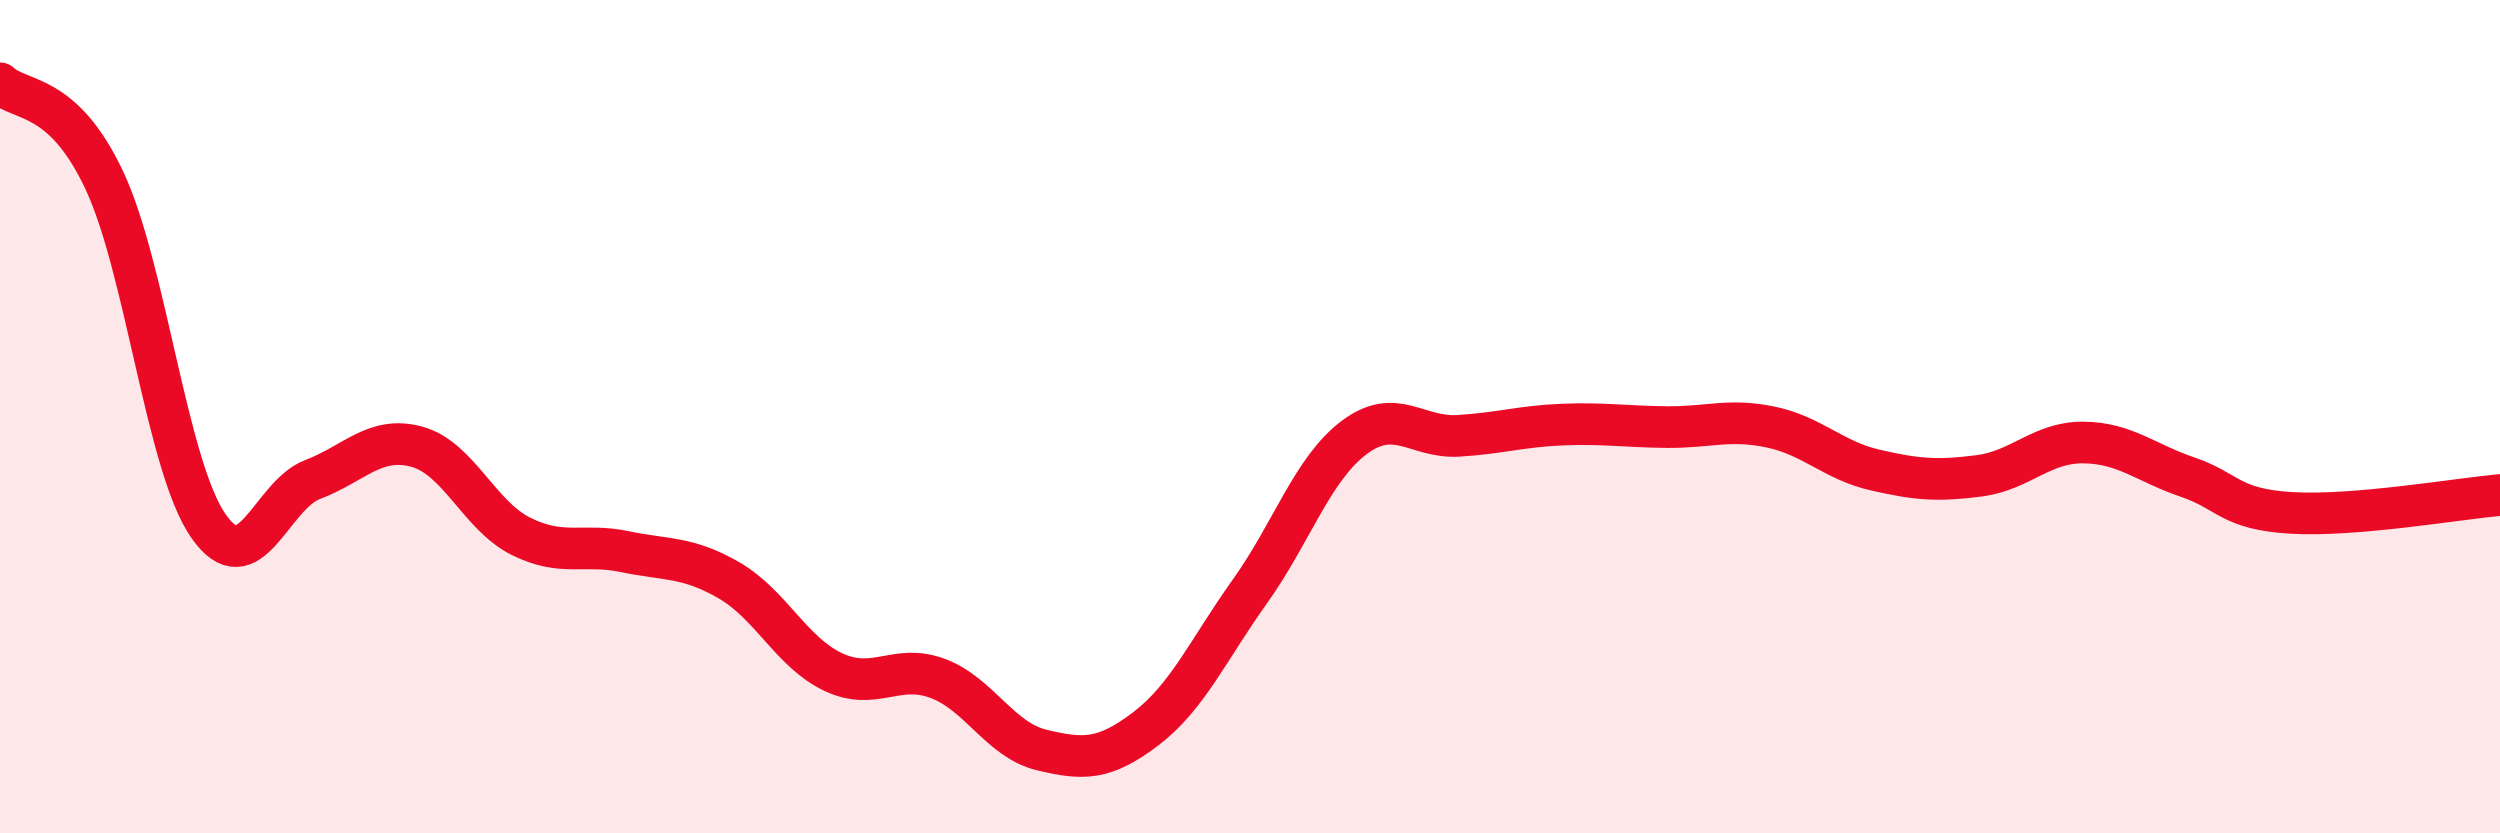 
    <svg width="60" height="20" viewBox="0 0 60 20" xmlns="http://www.w3.org/2000/svg">
      <path
        d="M 0,2 C 0.5,2.46 1.5,2.2 2.5,4.32 C 3.5,6.44 4,11.18 5,12.62 C 6,14.06 6.5,11.89 7.5,11.51 C 8.5,11.13 9,10.45 10,10.72 C 11,10.99 11.5,12.37 12.5,12.87 C 13.5,13.37 14,13.03 15,13.24 C 16,13.45 16.5,13.35 17.5,13.93 C 18.5,14.51 19,15.66 20,16.13 C 21,16.6 21.5,15.91 22.5,16.28 C 23.5,16.65 24,17.76 25,18 C 26,18.24 26.5,18.25 27.5,17.49 C 28.5,16.73 29,15.59 30,14.19 C 31,12.79 31.5,11.25 32.5,10.5 C 33.5,9.75 34,10.52 35,10.46 C 36,10.4 36.5,10.23 37.5,10.19 C 38.5,10.15 39,10.24 40,10.25 C 41,10.26 41.5,10.04 42.5,10.25 C 43.5,10.46 44,11.05 45,11.28 C 46,11.51 46.5,11.55 47.5,11.42 C 48.5,11.29 49,10.61 50,10.62 C 51,10.63 51.5,11.11 52.5,11.45 C 53.5,11.79 53.5,12.22 55,12.31 C 56.5,12.4 59,11.97 60,11.88L60 20L0 20Z"
        fill="#EB0A25"
        opacity="0.1"
        stroke-linecap="round"
        stroke-linejoin="round"
      />
      <path
        d="M 0,2 C 0.5,2.46 1.5,2.2 2.5,4.32 C 3.5,6.44 4,11.18 5,12.62 C 6,14.06 6.5,11.89 7.5,11.51 C 8.5,11.13 9,10.45 10,10.72 C 11,10.99 11.5,12.37 12.5,12.87 C 13.5,13.37 14,13.03 15,13.24 C 16,13.45 16.5,13.35 17.5,13.93 C 18.5,14.51 19,15.66 20,16.13 C 21,16.6 21.5,15.91 22.5,16.28 C 23.5,16.65 24,17.76 25,18 C 26,18.24 26.5,18.25 27.5,17.49 C 28.5,16.73 29,15.59 30,14.19 C 31,12.79 31.5,11.25 32.5,10.5 C 33.5,9.75 34,10.52 35,10.46 C 36,10.4 36.5,10.23 37.5,10.19 C 38.5,10.15 39,10.24 40,10.25 C 41,10.26 41.5,10.04 42.5,10.25 C 43.5,10.46 44,11.05 45,11.28 C 46,11.51 46.5,11.55 47.5,11.42 C 48.5,11.29 49,10.61 50,10.62 C 51,10.63 51.5,11.11 52.5,11.45 C 53.5,11.79 53.5,12.22 55,12.31 C 56.5,12.4 59,11.97 60,11.88"
        stroke="#EB0A25"
        stroke-width="1"
        fill="none"
        stroke-linecap="round"
        stroke-linejoin="round"
      />
    </svg>
  